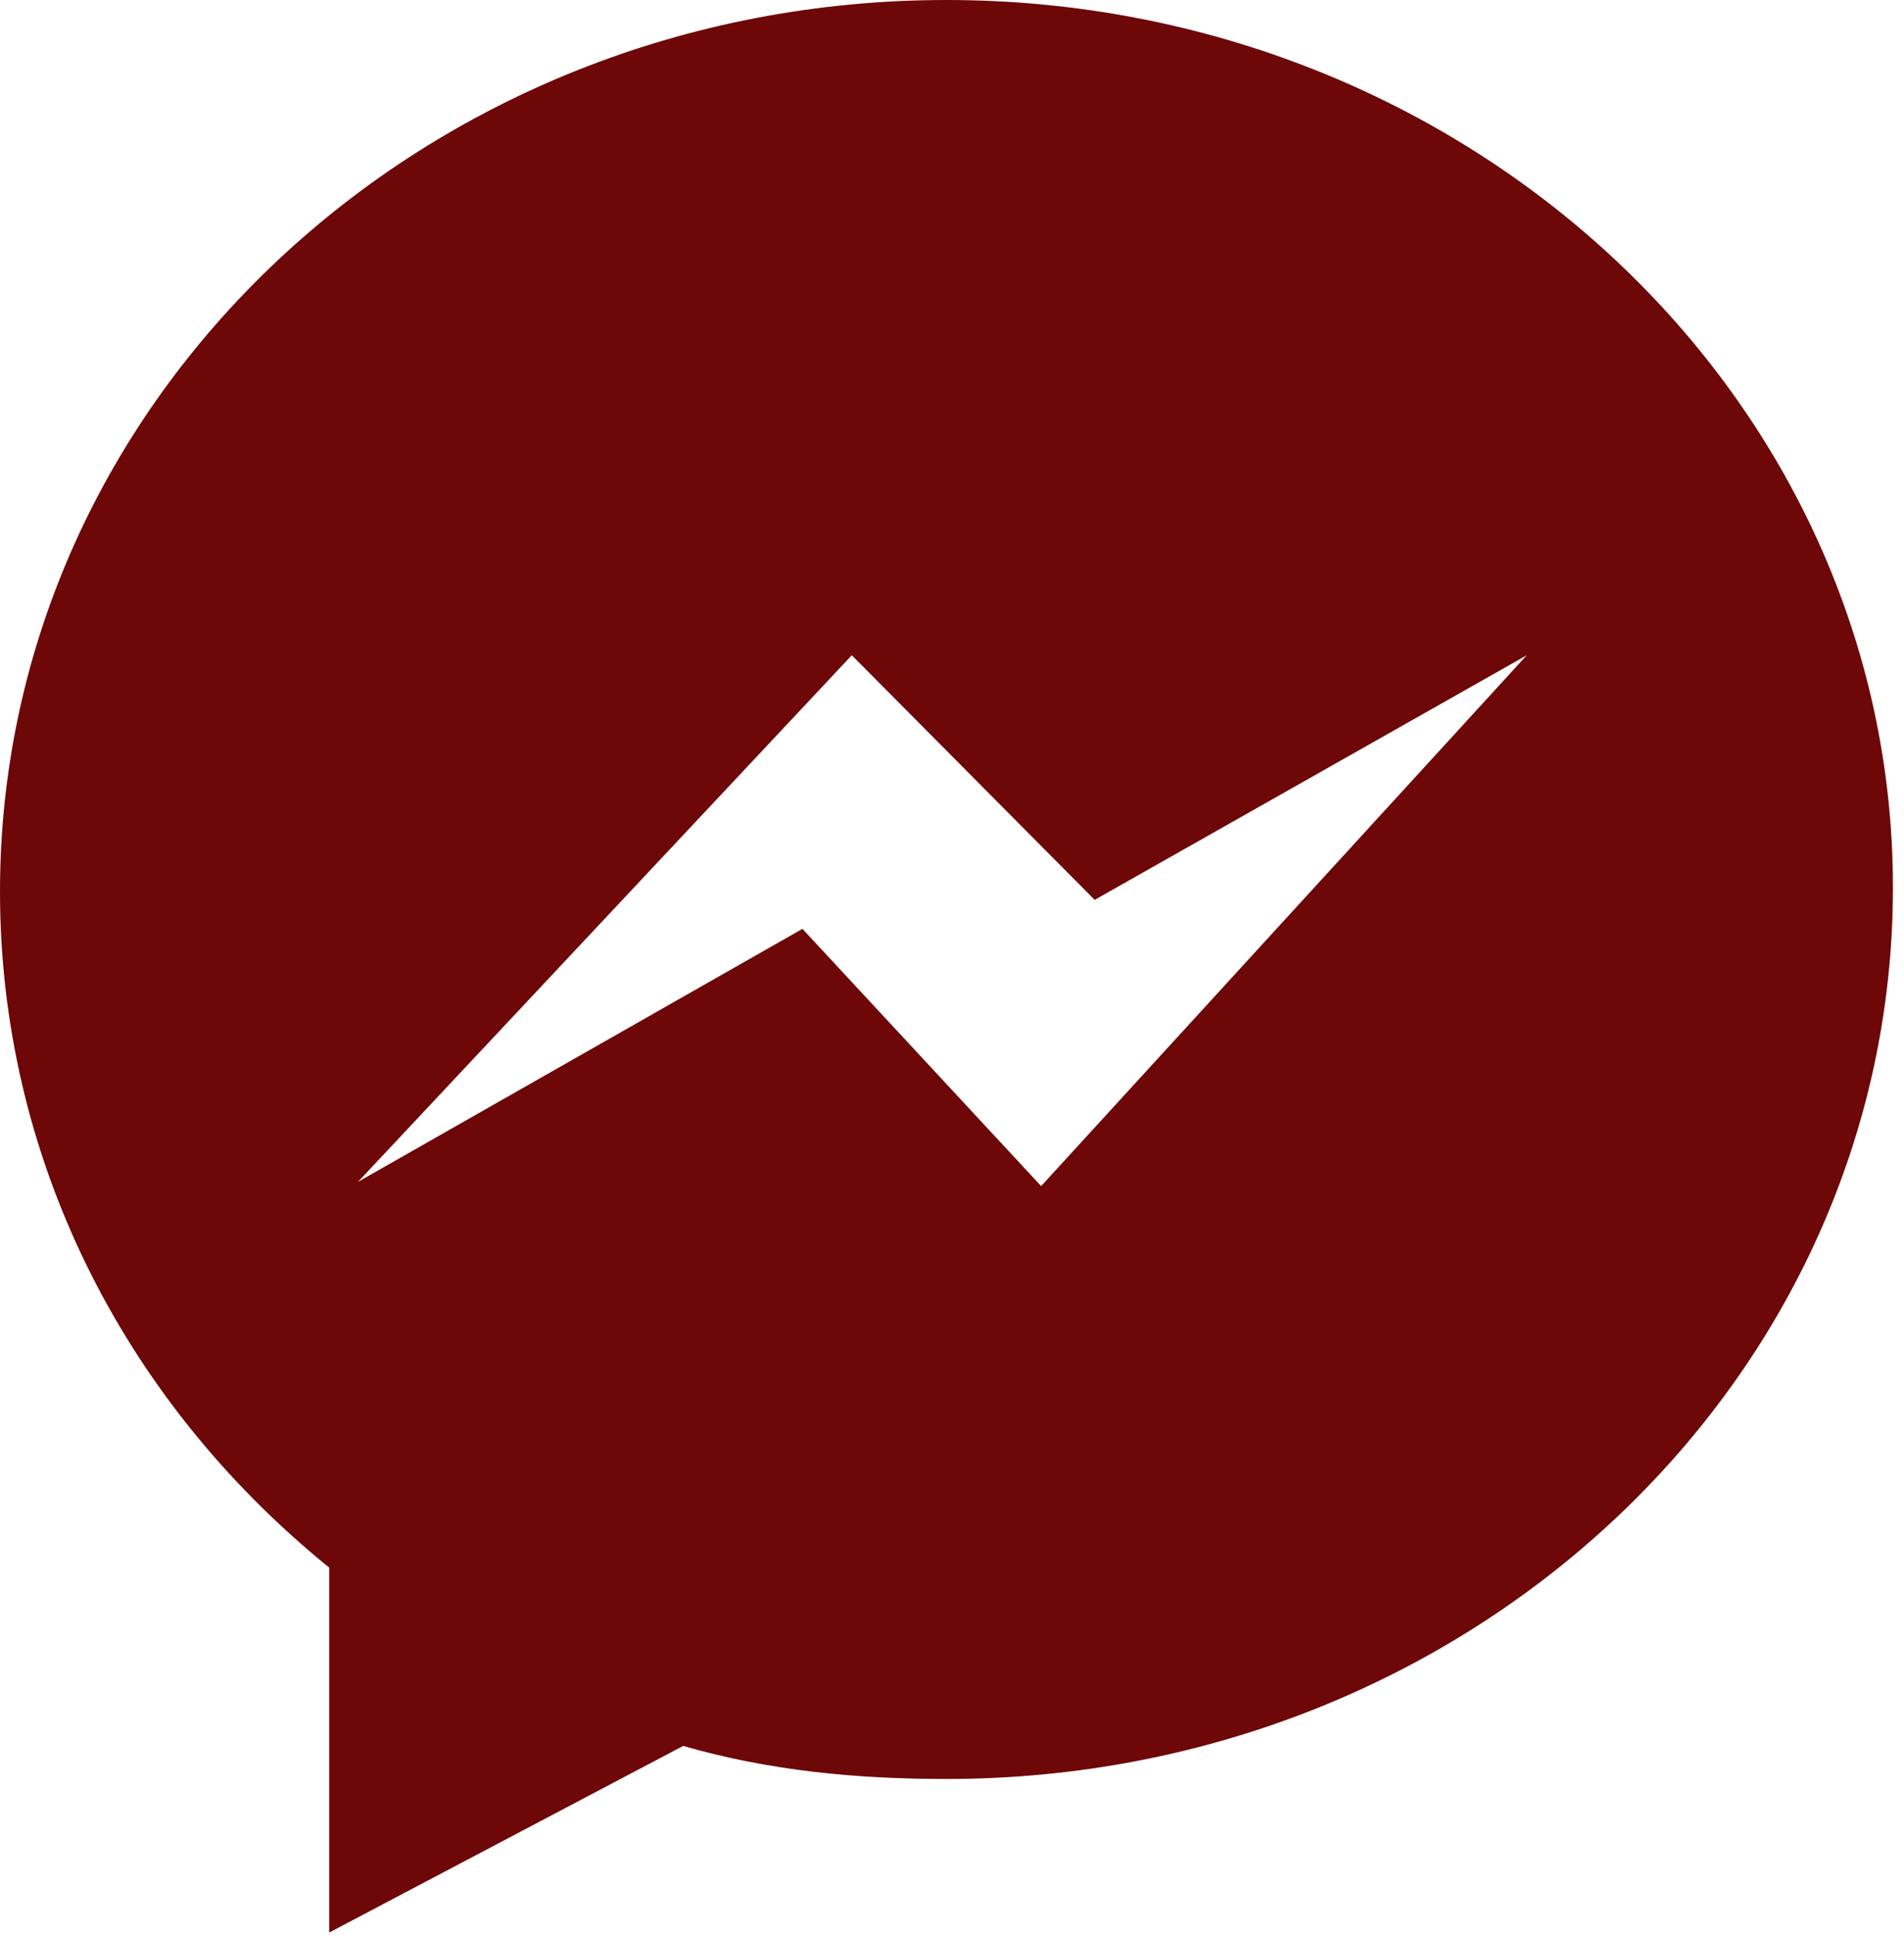 <svg width="124" height="126" viewBox="0 0 124 126" fill="none" xmlns="http://www.w3.org/2000/svg">
<path d="M61.64 0C27.606 0 0 25.924 0 58.05C0 75.062 7.768 90.988 21.44 102.062V125.824L44.492 113.674C50.114 115.288 55.746 115.826 61.64 115.826C95.674 115.826 123.28 89.912 123.28 57.776C123.28 25.924 95.674 0 61.64 0ZM67.806 77.224L52.26 60.476L23.314 76.95L55.474 42.662L71.292 58.588L99.432 42.662L67.806 77.224Z" fill="#6E0707"/>
</svg>
